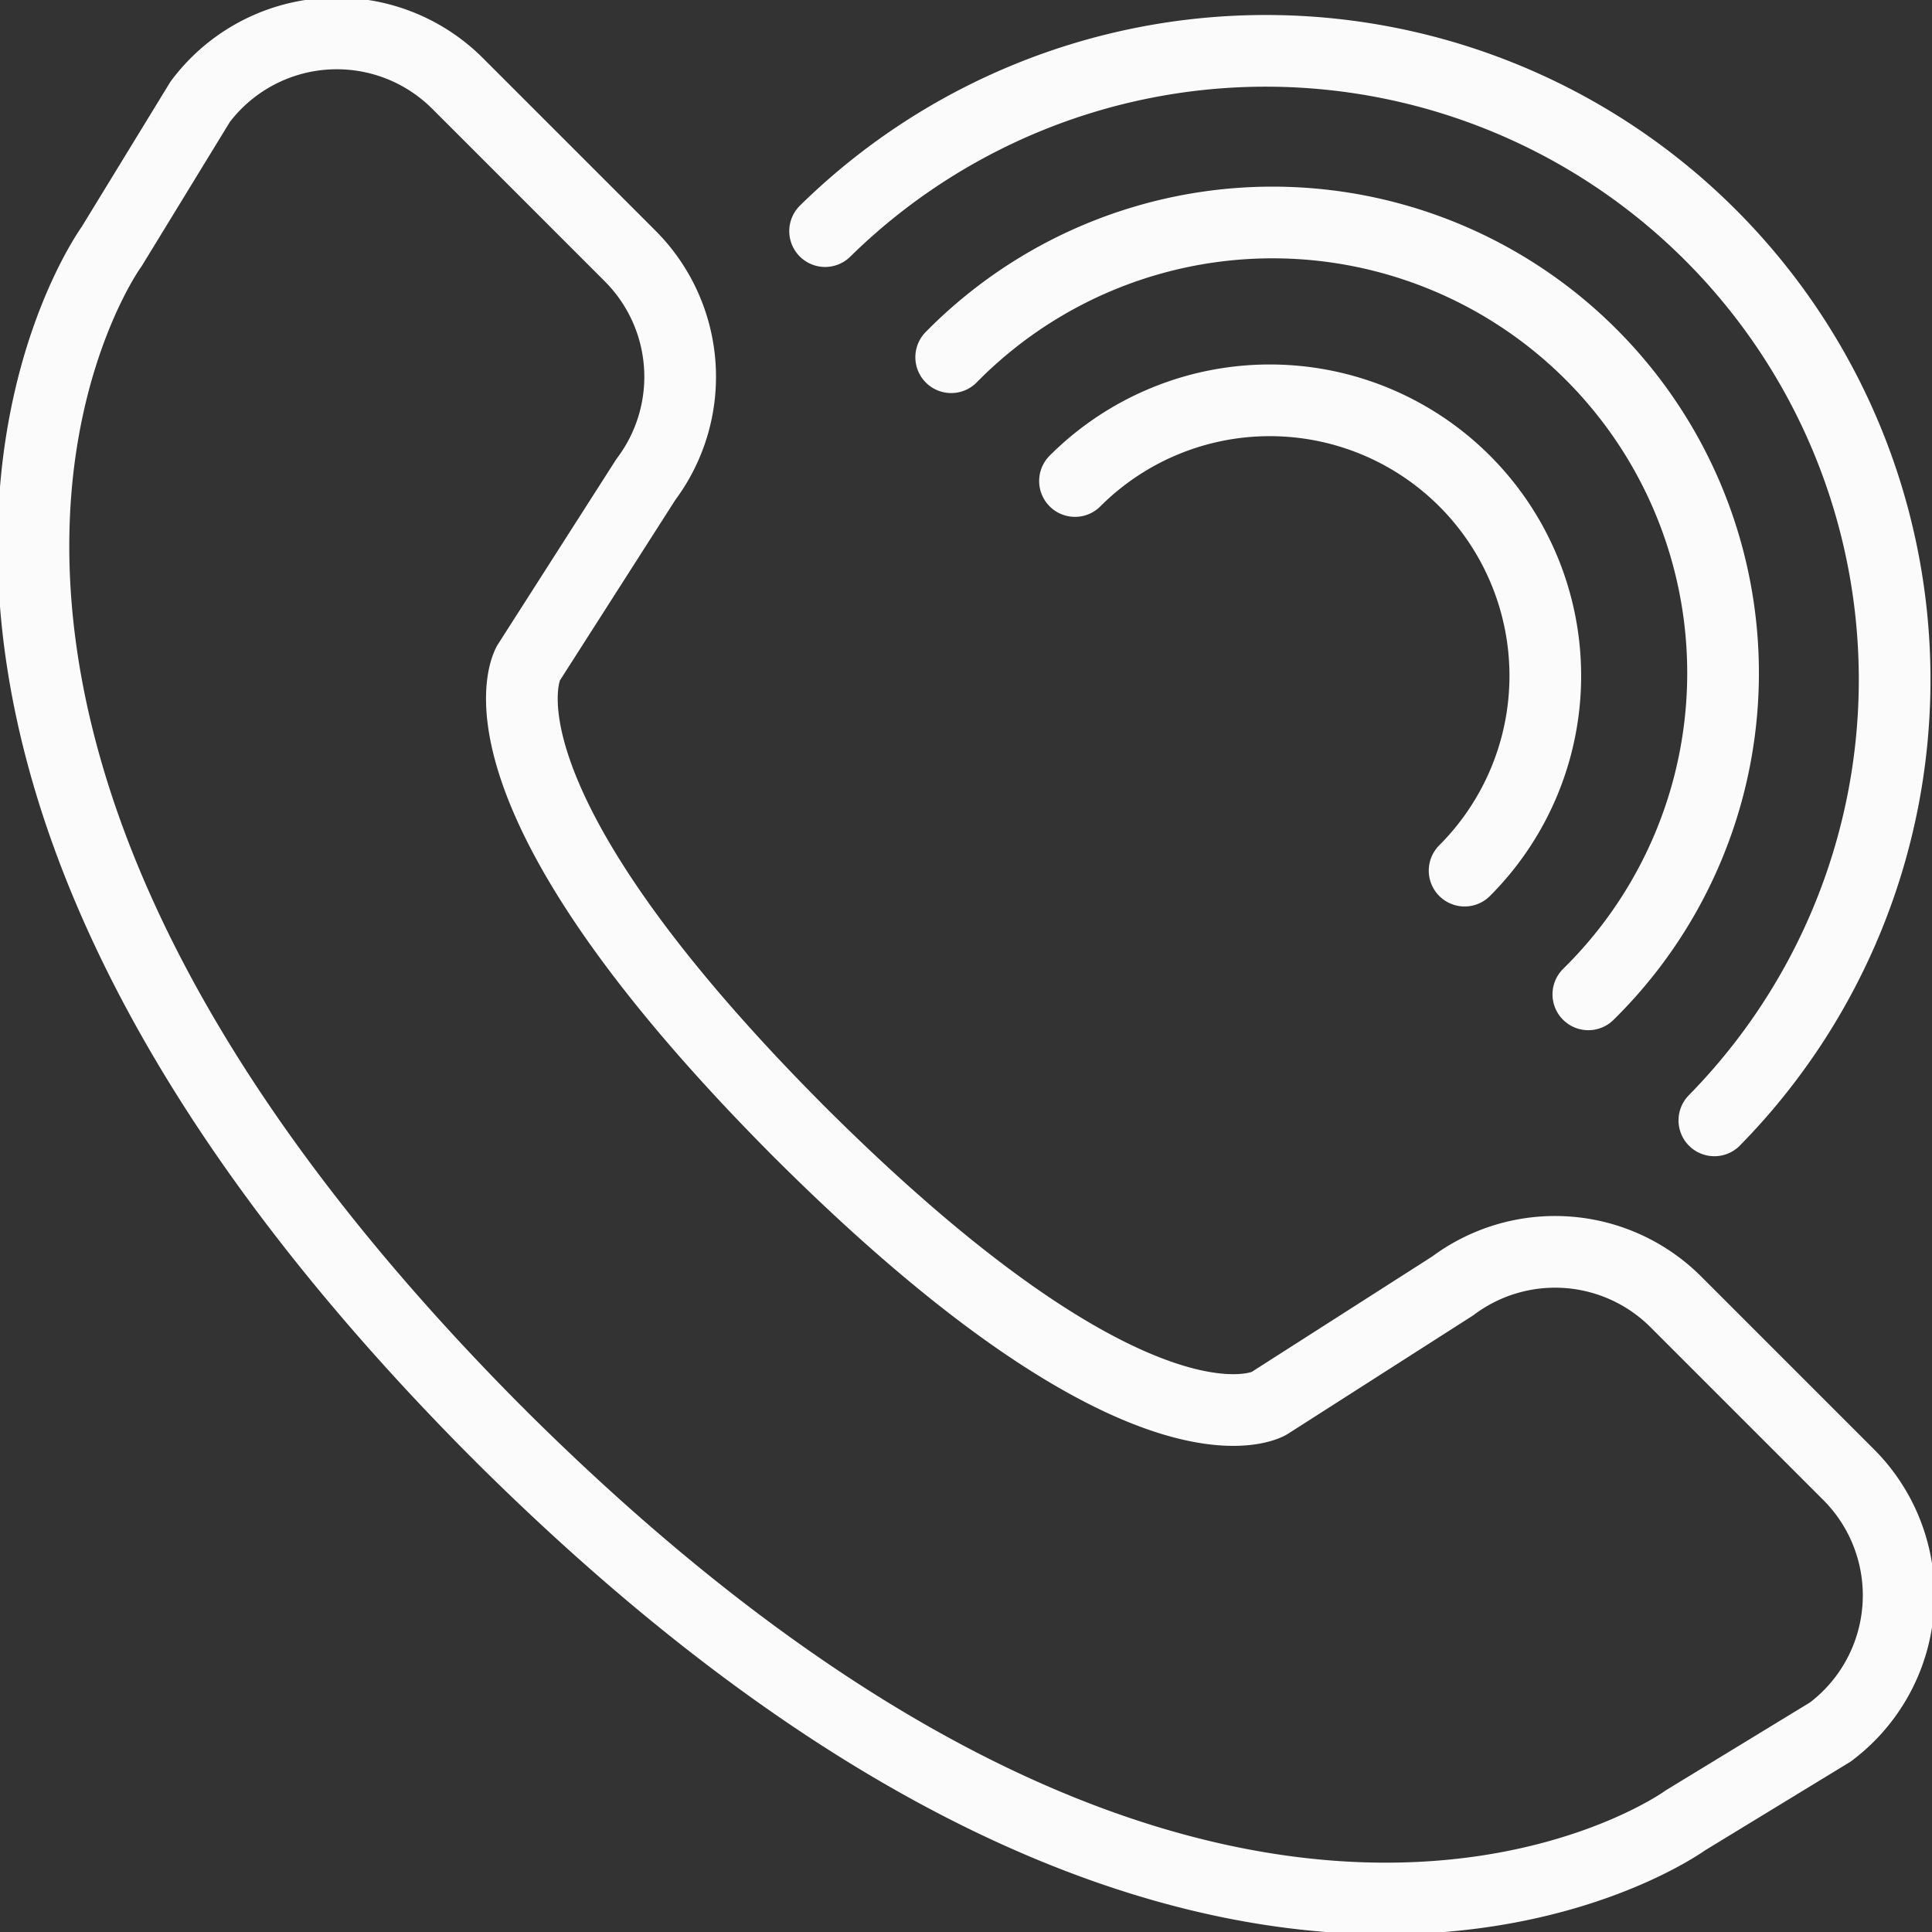 <svg id="Groupe_2068" data-name="Groupe 2068" xmlns="http://www.w3.org/2000/svg" xmlns:xlink="http://www.w3.org/1999/xlink" width="26.951" height="26.952" viewBox="0 0 26.951 26.952">
  <rect x="0" y="0" width="26.951" height="26.952" fill="#333333" stroke="none"/>
  <defs>
    <clipPath id="clip-path">
      <rect id="Rectangle_405" data-name="Rectangle 405" width="26.951" height="26.951" fill="none" stroke="#fbfbfb" stroke-width="1"/>
    </clipPath>
  </defs>
  <g id="Groupe_609" data-name="Groupe 609" transform="translate(0 0)" clip-path="url(#clip-path)">
    <path id="Tracé_898" data-name="Tracé 898" d="M3,1.626,1.764,3.647S-2.915,10.064,7.112,20.16v0l.047.046.046.047h0C17.3,30.28,23.719,25.6,23.719,25.6l2.021-1.232a2.382,2.382,0,0,0,.255-3.59l-2.41-2.41a2.383,2.383,0,0,0-3.114-.222l-2.565,1.64S16.182,20.806,11.362,16C6.56,11.183,7.577,9.46,7.577,9.46l1.64-2.565A2.383,2.383,0,0,0,9,3.781l-2.41-2.41A2.382,2.382,0,0,0,3,1.626Z" transform="translate(-0.207 -0.207)" fill="none" stroke="#fbfbfb" stroke-linecap="round" stroke-linejoin="round" stroke-width="1"/>
    <path id="Tracé_899" data-name="Tracé 899" d="M21.649,9.188a3.843,3.843,0,0,1,5.435,5.435" transform="translate(-6.653 -2.478)" fill="none" stroke="#fbfbfb" stroke-linecap="round" stroke-linejoin="round" stroke-width="1"/>
    <path id="Tracé_900" data-name="Tracé 900" d="M19.156,6.377a6.285,6.285,0,1,1,8.888,8.888" transform="translate(-5.887 -1.394)" fill="none" stroke="#fbfbfb" stroke-linecap="round" stroke-linejoin="round" stroke-width="1"/>
    <path id="Tracé_901" data-name="Tracé 901" d="M16.617,3.515A8.772,8.772,0,0,1,29.022,15.92" transform="translate(-5.107 -0.291)" fill="none" stroke="#fbfbfb" stroke-linecap="round" stroke-linejoin="round" stroke-width="1"/>
  </g>
</svg>
